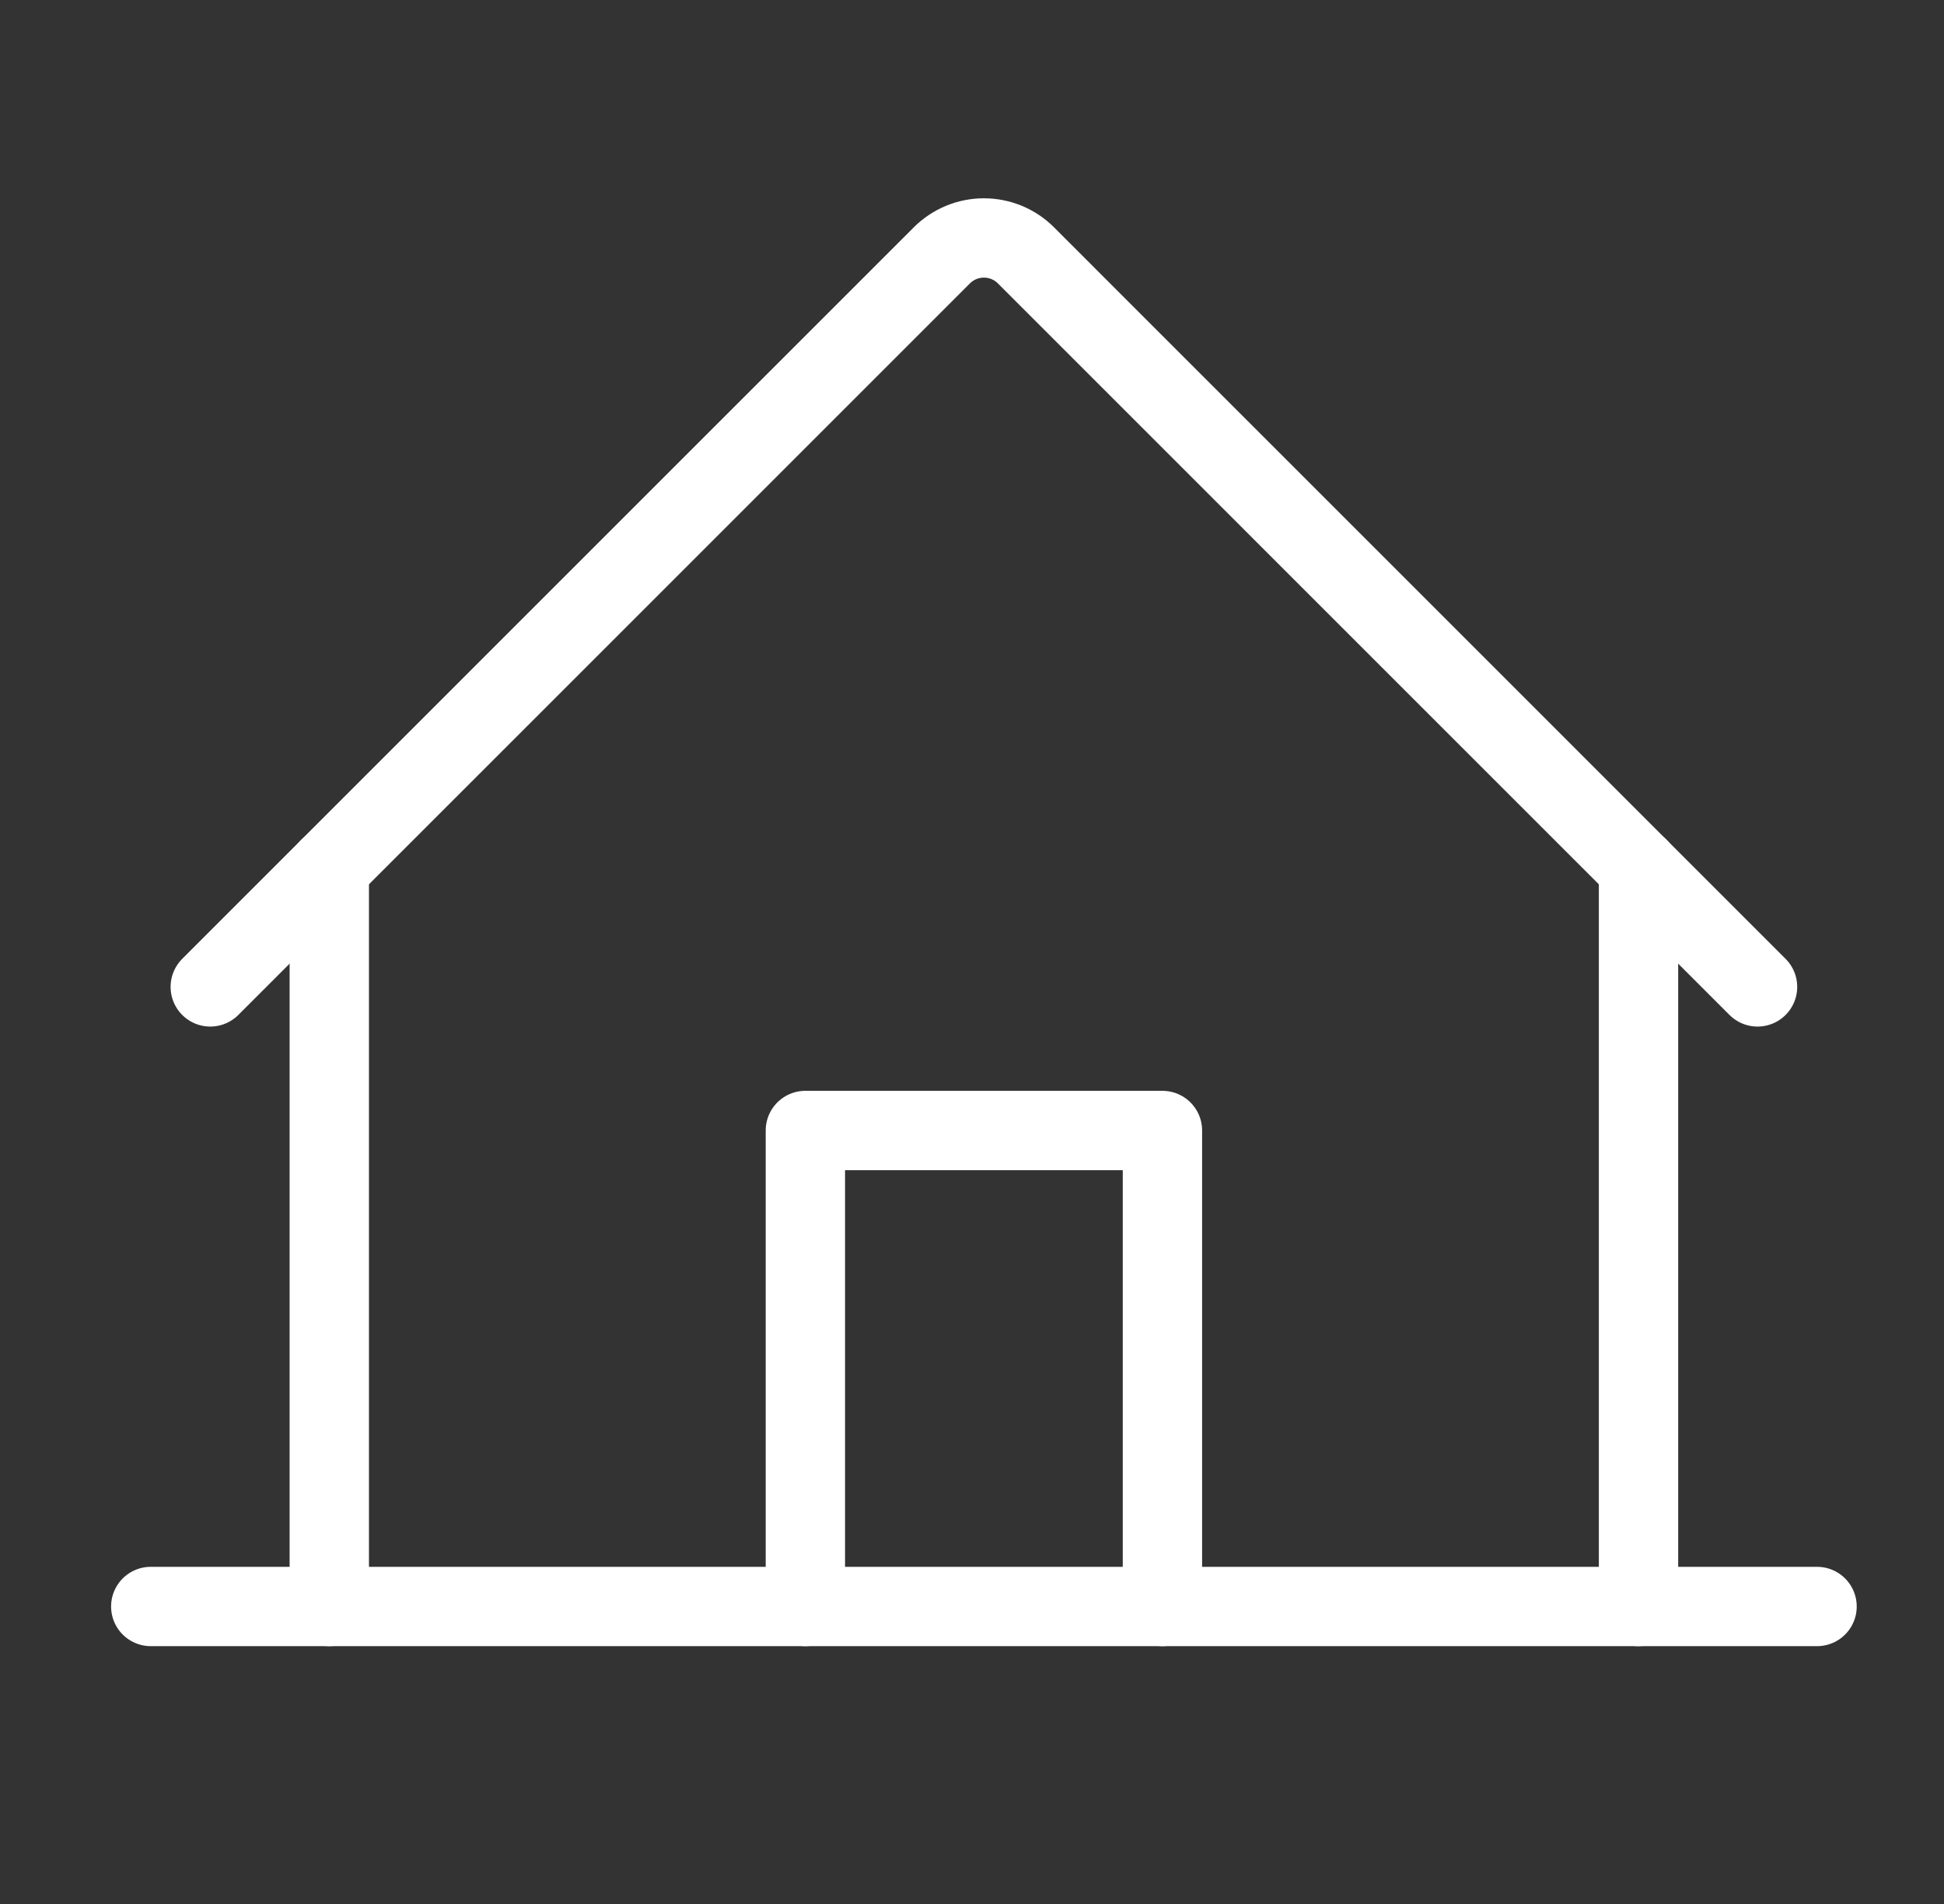 <svg xmlns="http://www.w3.org/2000/svg" width="49" height="48" viewBox="0 0 49 48" fill="none"><rect x="0" y="0" width="49" height="48" fill="#333333" stroke="none"/><g clip-path="url(#clip0_449_231)"><path d="M3.8 40.5H45.8" stroke="white" stroke-width="2" stroke-linecap="round" stroke-linejoin="round"></path><path d="M29.3 40.5V28.5H20.3V40.5" stroke="white" stroke-width="2" stroke-linecap="round" stroke-linejoin="round"></path><path d="M8.3 21.879V40.5" stroke="white" stroke-width="2" stroke-linecap="round" stroke-linejoin="round"></path><path d="M41.3 40.5V21.879" stroke="white" stroke-width="2" stroke-linecap="round" stroke-linejoin="round"></path><path d="M5.3 24.88L23.739 6.439C23.878 6.299 24.044 6.189 24.226 6.113C24.408 6.038 24.603 5.999 24.8 5.999C24.997 5.999 25.192 6.038 25.375 6.113C25.557 6.189 25.722 6.299 25.861 6.439L44.3 24.88" stroke="white" stroke-width="2" stroke-linecap="round" stroke-linejoin="round"></path></g><defs><clipPath id="clip0_449_231"><rect width="48" height="48" fill="white" transform="translate(0.8)"></rect></clipPath></defs></svg>